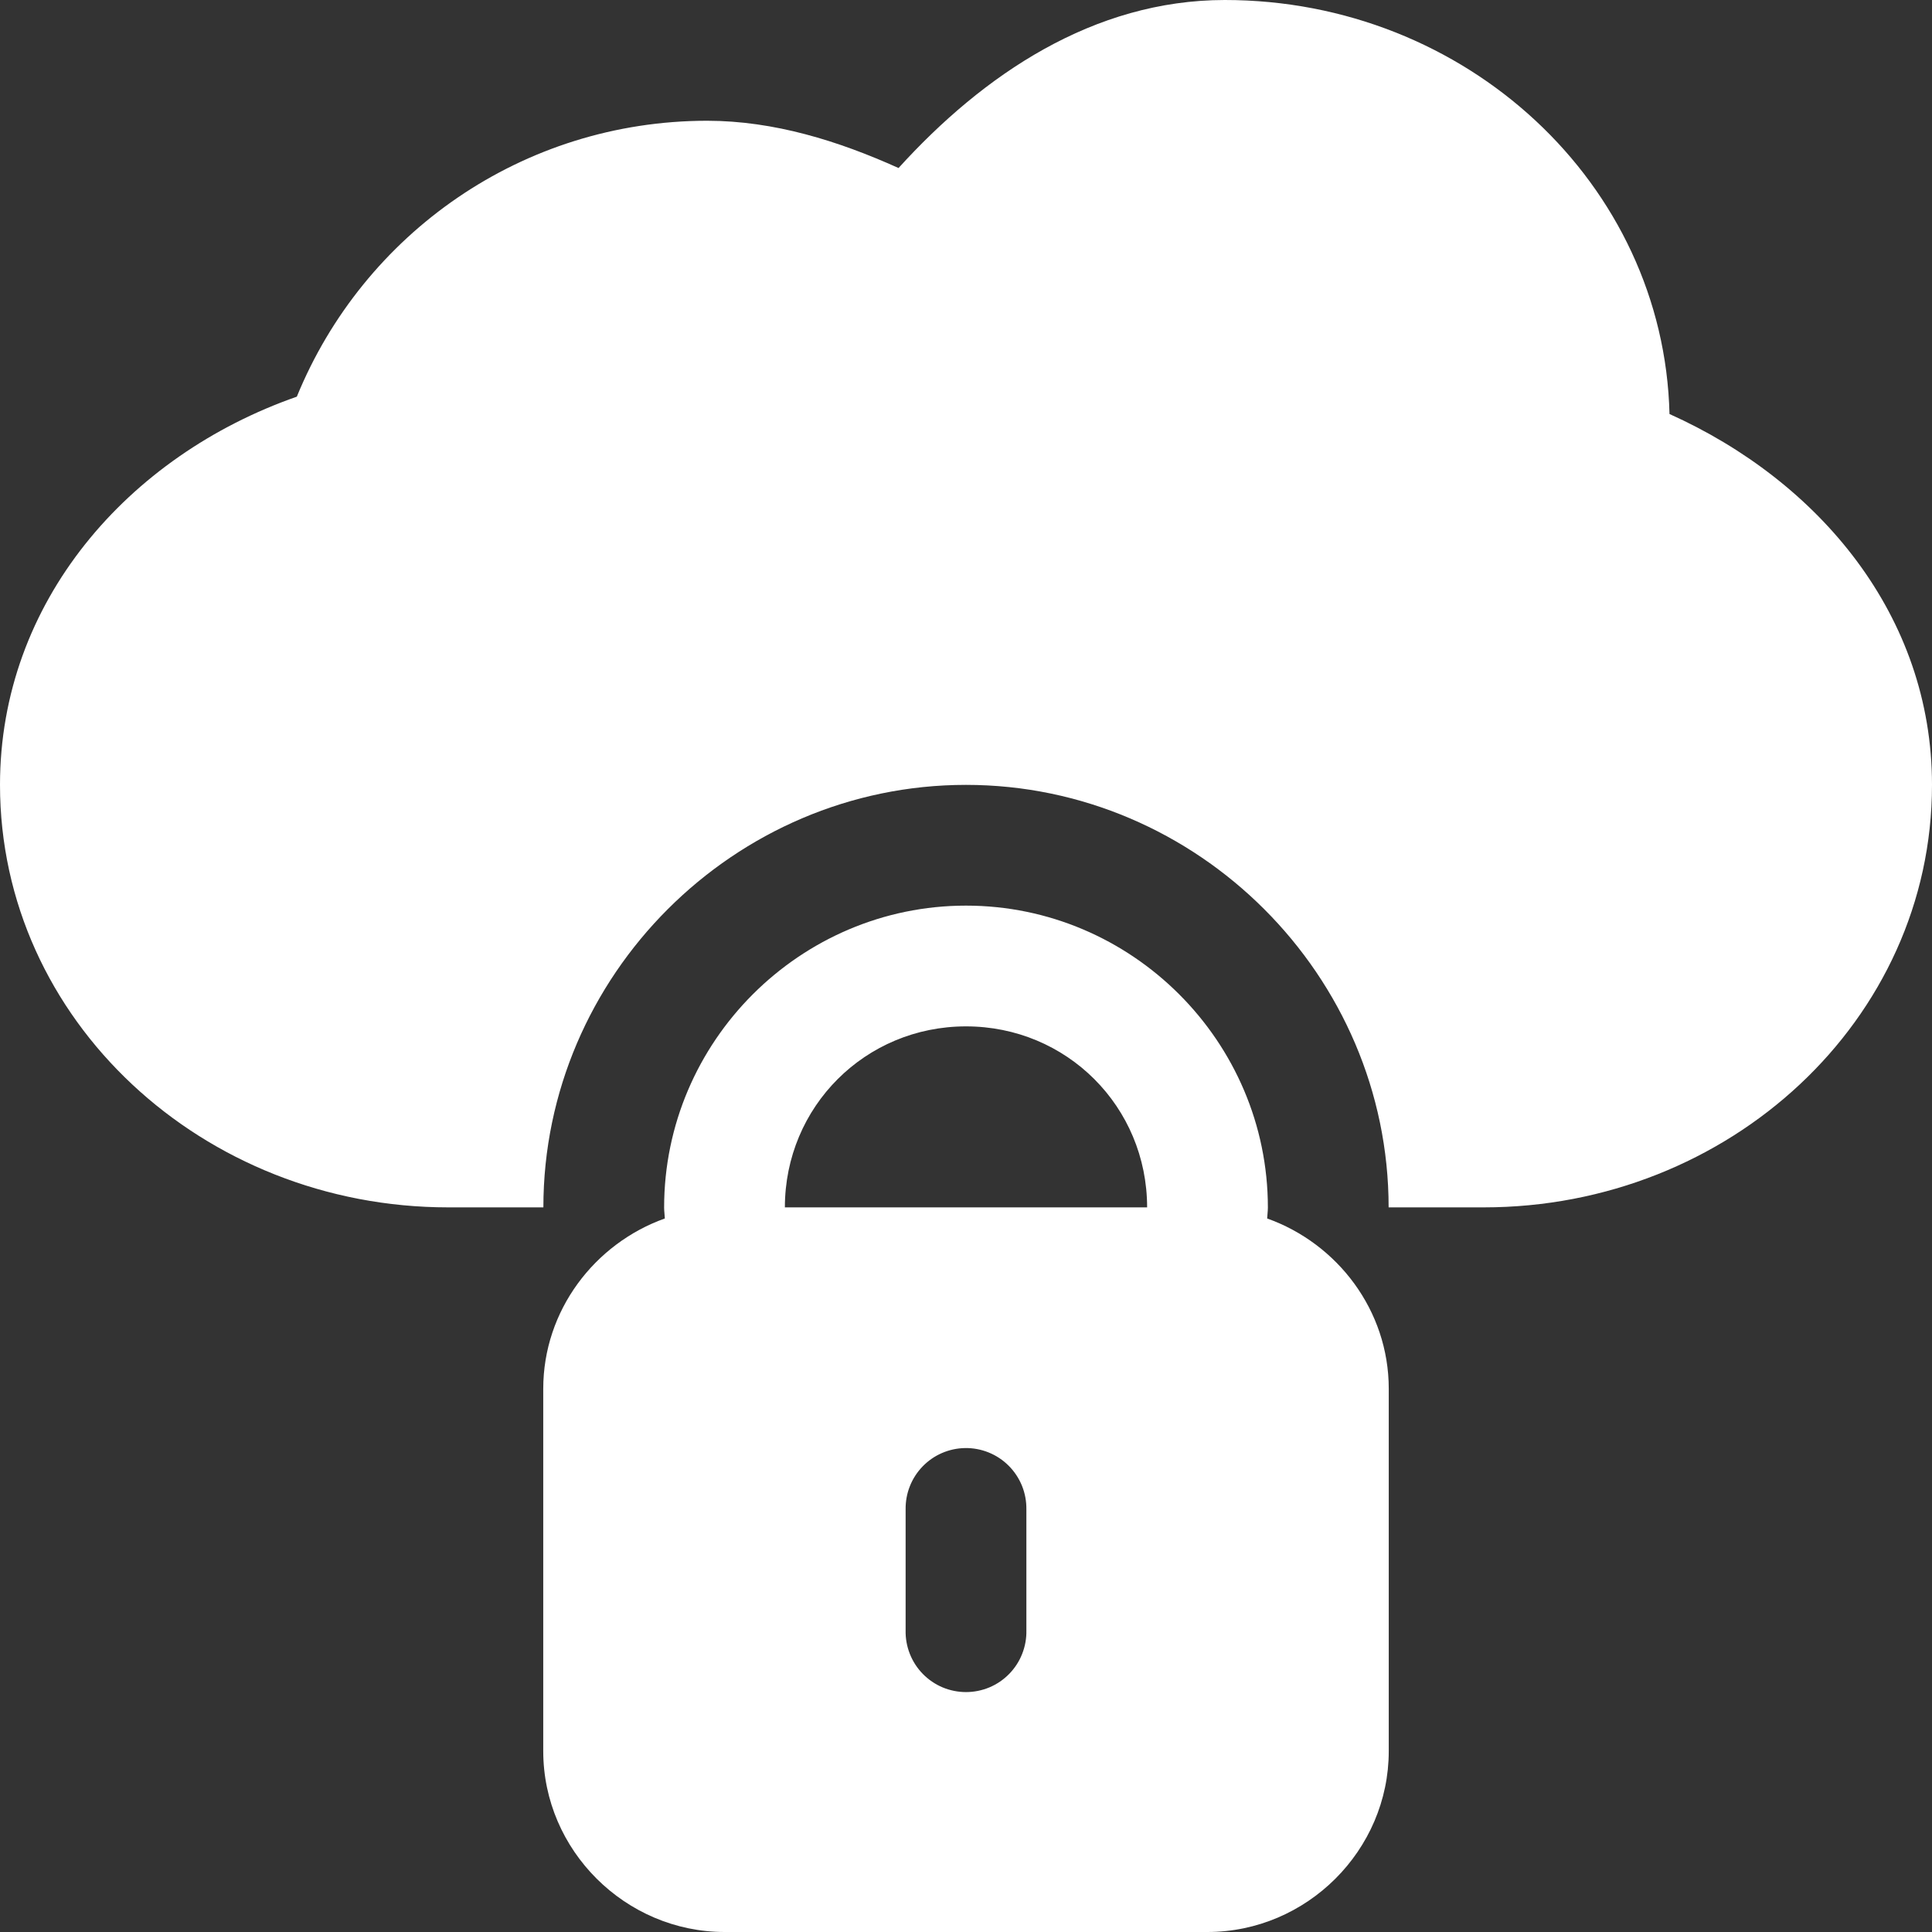 <svg width="60" height="60" viewBox="0 0 60 60" fill="none" xmlns="http://www.w3.org/2000/svg">
<rect x="0" y="0" width="60" height="60" fill="#333333" stroke="none"/>
<g clip-path="url(#clip0_3494_4643)">
<path d="M38.035 0C33.957 0.004 30.54 2.315 27.905 5.218C26.034 4.375 24.041 3.753 21.965 3.75C16.221 3.753 11.289 7.254 9.218 12.319C3.969 14.154 0 18.698 0 24.375C0 31.686 6.306 37.496 13.923 37.496H16.875C16.877 30.296 22.8 24.375 30 24.375C37.2 24.375 43.123 30.296 43.125 37.496H46.077C53.694 37.496 60 31.686 60 24.375C60 19.119 56.498 14.946 51.848 12.858C51.674 5.703 45.531 1.14938e-05 38.035 0ZM30 28.125C24.845 28.125 20.625 32.345 20.625 37.5V37.507C20.625 37.619 20.643 37.729 20.647 37.841C18.465 38.62 16.871 40.698 16.871 43.129V54.382C16.871 57.466 19.424 60 22.507 60H37.496C40.58 60 43.129 57.466 43.129 54.382V43.129C43.129 40.697 41.536 38.619 39.353 37.841C39.358 37.731 39.374 37.621 39.375 37.511V37.5C39.375 32.345 35.155 28.125 30 28.125ZM30 31.875C33.128 31.875 35.623 34.369 35.625 37.496H24.375C24.377 34.369 26.872 31.875 30 31.875ZM29.967 44.971C30.219 44.966 30.469 45.013 30.702 45.107C30.936 45.201 31.148 45.342 31.326 45.52C31.504 45.698 31.644 45.91 31.739 46.143C31.833 46.377 31.879 46.627 31.875 46.879V50.632C31.881 50.882 31.836 51.13 31.744 51.363C31.653 51.595 31.515 51.807 31.341 51.985C31.166 52.164 30.958 52.306 30.727 52.403C30.497 52.499 30.25 52.549 30 52.549C29.75 52.549 29.503 52.499 29.273 52.403C29.042 52.306 28.834 52.164 28.659 51.985C28.485 51.807 28.347 51.595 28.256 51.363C28.164 51.13 28.119 50.882 28.125 50.632V46.879C28.121 46.632 28.165 46.388 28.255 46.159C28.345 45.929 28.48 45.72 28.651 45.543C28.822 45.366 29.026 45.224 29.252 45.126C29.478 45.028 29.721 44.975 29.967 44.971Z" fill="white"/>
</g>
<defs>
<clipPath id="clip0_3494_4643">
<rect width="60" height="60" fill="white"/>
</clipPath>
</defs>
</svg>
